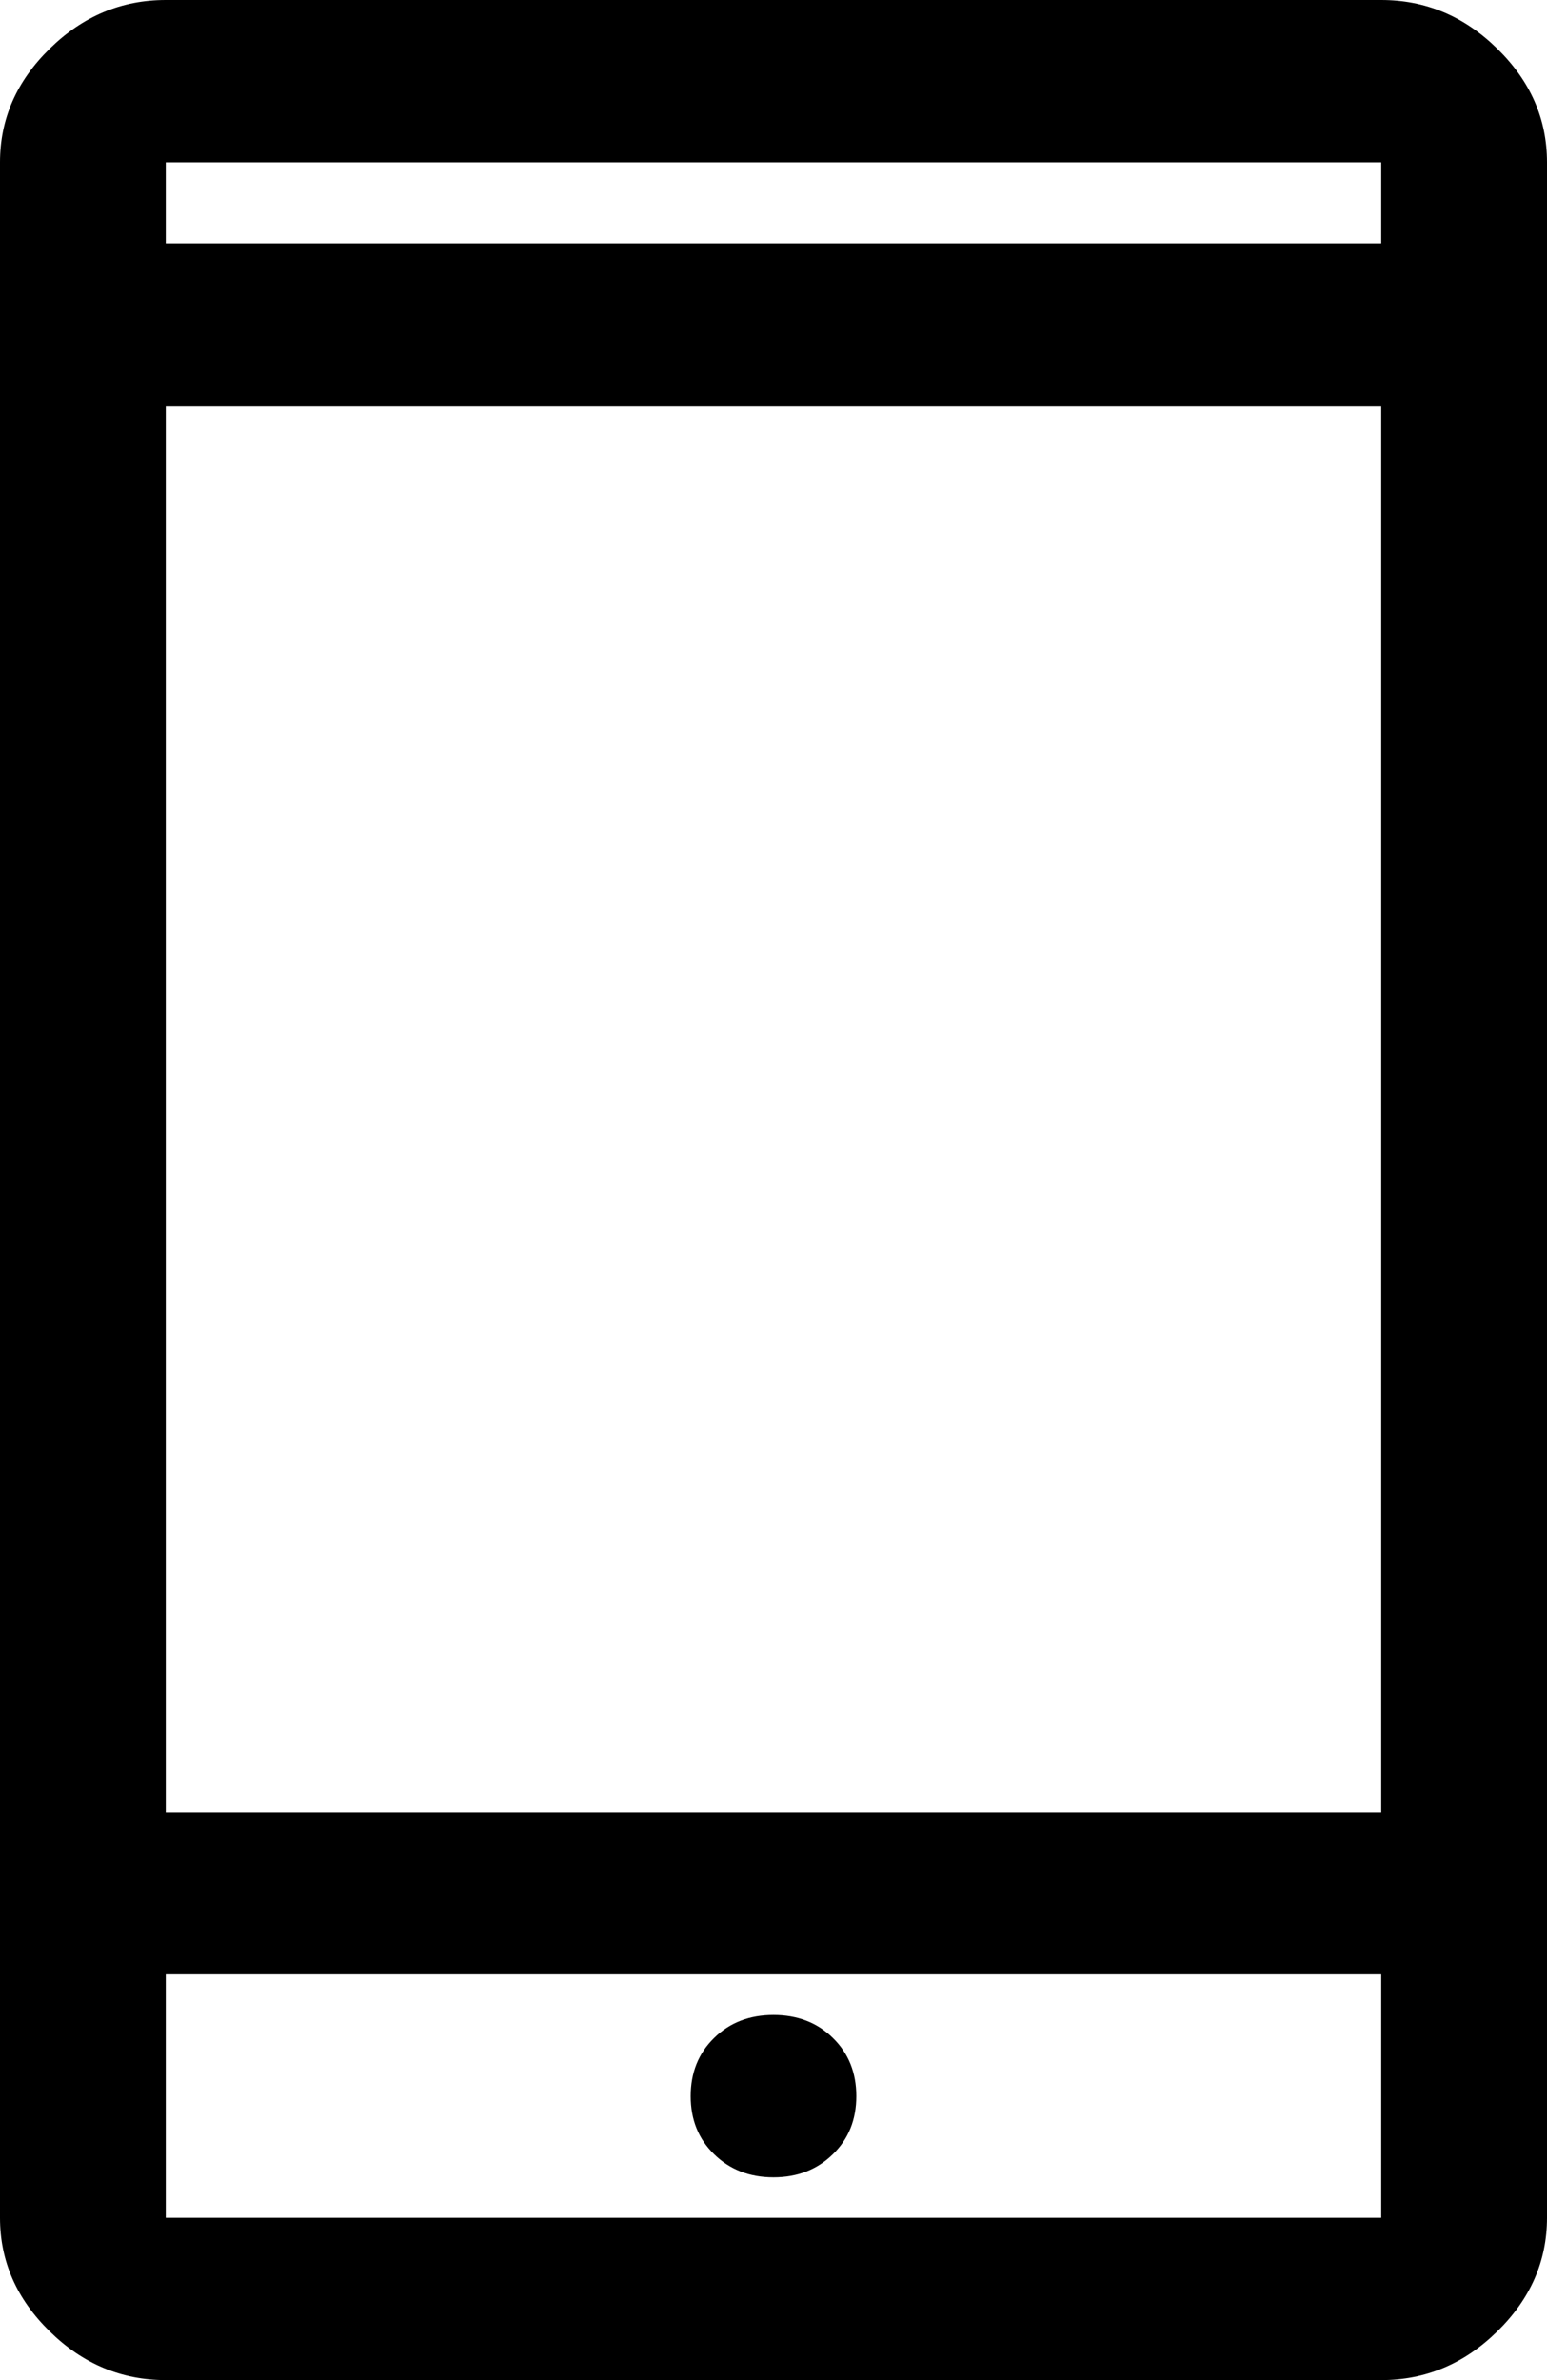 <svg width="13" height="20" viewBox="0 0 13 20" fill="none" xmlns="http://www.w3.org/2000/svg">
<path d="M6.5 18.296C6.701 18.296 6.868 18.231 6.999 18.102C7.131 17.974 7.196 17.811 7.196 17.614C7.196 17.417 7.131 17.254 6.999 17.125C6.868 16.996 6.701 16.932 6.5 16.932C6.299 16.932 6.132 16.996 6.001 17.125C5.869 17.254 5.804 17.417 5.804 17.614C5.804 17.811 5.869 17.974 6.001 18.102C6.132 18.231 6.299 18.296 6.5 18.296ZM1.393 15.227H11.607V3.409H1.393V15.227ZM1.393 20C1.021 20 0.696 19.864 0.418 19.591C0.139 19.318 0 19 0 18.636V1.364C0 1 0.139 0.682 0.418 0.409C0.696 0.136 1.021 0 1.393 0H11.607C11.979 0 12.304 0.136 12.582 0.409C12.861 0.682 13 1 13 1.364V18.636C13 19 12.861 19.318 12.582 19.591C12.304 19.864 11.979 20 11.607 20H1.393ZM1.393 2.045H11.607V1.364H1.393V2.045ZM1.393 16.591V18.636H11.607V16.591H1.393Z" fill="black"/>
</svg>
